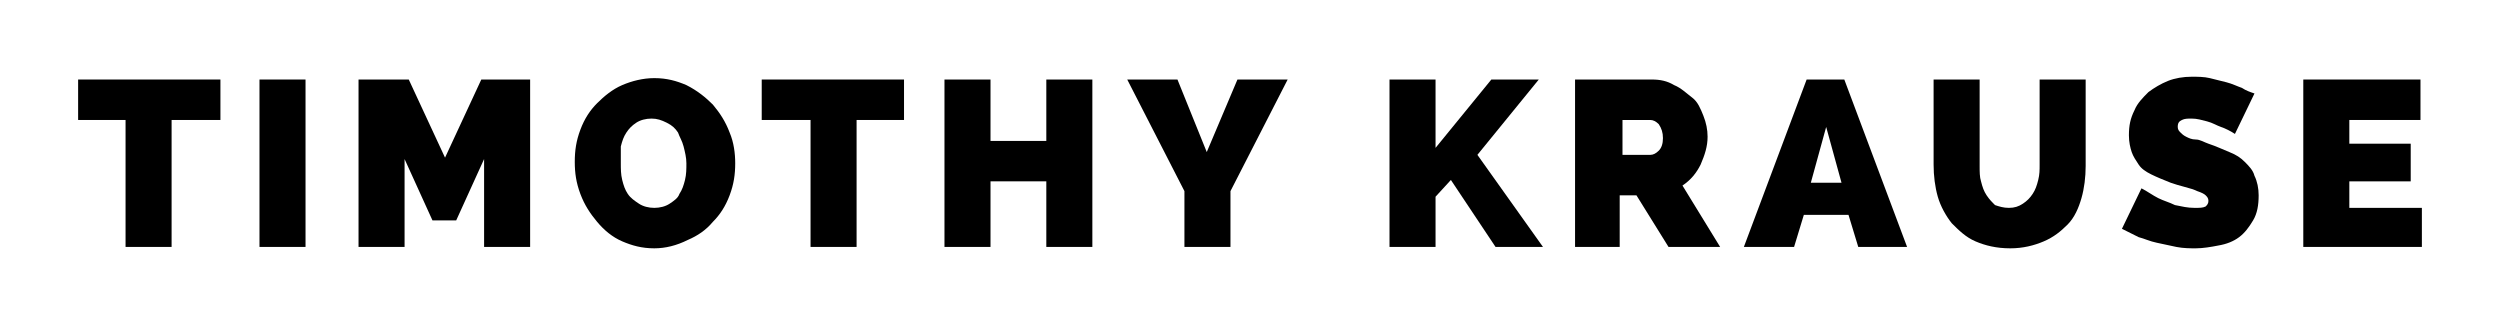 <?xml version="1.0" encoding="utf-8"?>
<!-- Generator: Adobe Illustrator 26.0.3, SVG Export Plug-In . SVG Version: 6.00 Build 0)  -->
<svg version="1.1" id="Layer_1" xmlns="http://www.w3.org/2000/svg" xmlns:xlink="http://www.w3.org/1999/xlink" x="0px" y="0px"
	 viewBox="0 0 179.2 23.4" style="enable-background:new 0 0 179.2 23.4;" xml:space="preserve">
<g>
	<path d="M15.7,8.6h-3.4v9.1H9V8.6H5.6V5.7h10.2V8.6z"/>
	<path d="M18.6,17.7v-12h3.3v12H18.6z"/>
	<path d="M34.7,17.7v-6.3l-2,4.4H31l-2-4.4v6.3h-3.3v-12h3.6l2.6,5.6l2.6-5.6H38v12H34.7z"/>
	<path d="M46.9,17.8c-0.9,0-1.6-0.2-2.3-0.5c-0.7-0.3-1.3-0.8-1.8-1.4c-0.5-0.6-0.9-1.2-1.2-2s-0.4-1.5-0.4-2.3
		c0-0.8,0.1-1.5,0.4-2.3s0.7-1.4,1.2-1.9s1.1-1,1.8-1.3c0.7-0.3,1.5-0.5,2.3-0.5c0.9,0,1.6,0.2,2.3,0.5C50,6.5,50.6,7,51.1,7.5
		c0.5,0.6,0.9,1.2,1.2,2c0.3,0.7,0.4,1.5,0.4,2.2c0,0.8-0.1,1.5-0.4,2.3s-0.7,1.4-1.2,1.9c-0.5,0.6-1.1,1-1.8,1.3
		C48.5,17.6,47.7,17.8,46.9,17.8z M44.5,11.7c0,0.4,0,0.8,0.1,1.2c0.1,0.4,0.2,0.7,0.4,1c0.2,0.3,0.5,0.5,0.8,0.7
		c0.3,0.2,0.7,0.3,1.1,0.3c0.4,0,0.8-0.1,1.1-0.3c0.3-0.2,0.6-0.4,0.7-0.7c0.2-0.3,0.3-0.6,0.4-1c0.1-0.4,0.1-0.8,0.1-1.2
		c0-0.4-0.1-0.8-0.2-1.2c-0.1-0.4-0.3-0.7-0.4-1c-0.2-0.3-0.4-0.5-0.8-0.7s-0.7-0.3-1.1-0.3c-0.4,0-0.8,0.1-1.1,0.3
		c-0.3,0.2-0.5,0.4-0.7,0.7c-0.2,0.3-0.3,0.6-0.4,1C44.5,10.9,44.5,11.3,44.5,11.7z"/>
	<path d="M64.8,8.6h-3.4v9.1h-3.3V8.6h-3.5V5.7h10.2V8.6z"/>
	<path d="M78.3,5.7v12H75V13h-4v4.7h-3.3v-12H71v4.4h4V5.7H78.3z"/>
	<path d="M84.4,5.7l2.1,5.2l2.2-5.2h3.6l-4.1,8v4h-3.3v-4l-4.1-8H84.4z"/>
	<path d="M99.6,17.7v-12h3.3v4.9l4-4.9h3.4l-4.4,5.4l4.7,6.6h-3.4l-3.2-4.8l-1.1,1.2v3.6H99.6z"/>
	<path d="M112.9,17.7v-12h5.5c0.6,0,1.1,0.1,1.6,0.4c0.5,0.2,0.9,0.6,1.3,0.9s0.6,0.8,0.8,1.3s0.3,1,0.3,1.5c0,0.7-0.2,1.3-0.5,2
		c-0.3,0.6-0.7,1.1-1.3,1.5l2.7,4.4h-3.7l-2.3-3.7h-1.2v3.7H112.9z M116.2,11.1h2.1c0.2,0,0.4-0.1,0.6-0.3c0.2-0.2,0.3-0.5,0.3-0.9
		c0-0.4-0.1-0.7-0.3-1c-0.2-0.2-0.4-0.3-0.6-0.3h-2V11.1z"/>
	<path d="M125,17.7l4.5-12h2.7l4.5,12h-3.5l-0.7-2.3h-3.2l-0.7,2.3H125z M130.9,9.1l-1.1,4h2.2L130.9,9.1z"/>
	<path d="M144,14.9c0.4,0,0.7-0.1,1-0.3s0.5-0.4,0.7-0.7c0.2-0.3,0.3-0.6,0.4-1c0.1-0.4,0.1-0.7,0.1-1.1V5.7h3.3v6.2
		c0,0.8-0.1,1.6-0.3,2.3c-0.2,0.7-0.5,1.4-1,1.9c-0.5,0.5-1,0.9-1.7,1.2c-0.7,0.3-1.5,0.5-2.4,0.5c-1,0-1.8-0.2-2.5-0.5
		c-0.7-0.3-1.2-0.8-1.7-1.3c-0.4-0.5-0.8-1.2-1-1.9s-0.3-1.5-0.3-2.3V5.7h3.3v6.2c0,0.4,0,0.8,0.1,1.1c0.1,0.4,0.2,0.7,0.4,1
		c0.2,0.3,0.4,0.5,0.6,0.7C143.3,14.8,143.6,14.9,144,14.9z"/>
	<path d="M160.2,9.6c-0.3-0.2-0.7-0.4-1-0.5c-0.3-0.1-0.6-0.3-1-0.4c-0.4-0.1-0.7-0.2-1.1-0.2c-0.3,0-0.5,0-0.7,0.1
		c-0.2,0.1-0.3,0.2-0.3,0.5c0,0.2,0.1,0.3,0.2,0.4c0.1,0.1,0.2,0.2,0.4,0.3c0.2,0.1,0.4,0.2,0.7,0.2s0.6,0.2,0.9,0.3
		c0.6,0.2,1,0.4,1.5,0.6s0.8,0.4,1.1,0.7c0.3,0.3,0.6,0.6,0.7,1c0.2,0.4,0.3,0.9,0.3,1.4c0,0.7-0.1,1.3-0.4,1.8
		c-0.3,0.5-0.6,0.9-1,1.2c-0.4,0.3-0.9,0.5-1.5,0.6c-0.5,0.1-1.1,0.2-1.6,0.2c-0.4,0-0.9,0-1.4-0.1s-0.9-0.2-1.4-0.3
		c-0.5-0.1-0.9-0.3-1.3-0.4c-0.4-0.2-0.8-0.4-1.2-0.6l1.4-2.9c0.4,0.2,0.8,0.5,1.2,0.7c0.4,0.2,0.8,0.3,1.2,0.5
		c0.5,0.1,0.9,0.2,1.4,0.2c0.4,0,0.6,0,0.8-0.1c0.1-0.1,0.2-0.2,0.2-0.4c0-0.2-0.1-0.3-0.2-0.4c-0.1-0.1-0.3-0.2-0.6-0.3
		c-0.2-0.1-0.5-0.2-0.9-0.3s-0.7-0.2-1-0.3c-0.5-0.2-1-0.4-1.4-0.6c-0.4-0.2-0.7-0.4-0.9-0.7s-0.4-0.6-0.5-0.9
		c-0.1-0.3-0.2-0.7-0.2-1.2c0-0.7,0.1-1.2,0.4-1.8c0.2-0.5,0.6-0.9,1-1.3c0.4-0.3,0.9-0.6,1.4-0.8c0.5-0.2,1.1-0.3,1.7-0.3
		c0.4,0,0.9,0,1.3,0.1c0.4,0.1,0.8,0.2,1.2,0.3c0.4,0.1,0.8,0.3,1.1,0.4c0.3,0.2,0.6,0.3,0.9,0.4L160.2,9.6z"/>
	<path d="M173.6,14.8v2.9h-8.5v-12h8.4v2.9h-5.1v1.7h4.4v2.7h-4.4v1.9H173.6z"/>
</g>
</svg>
